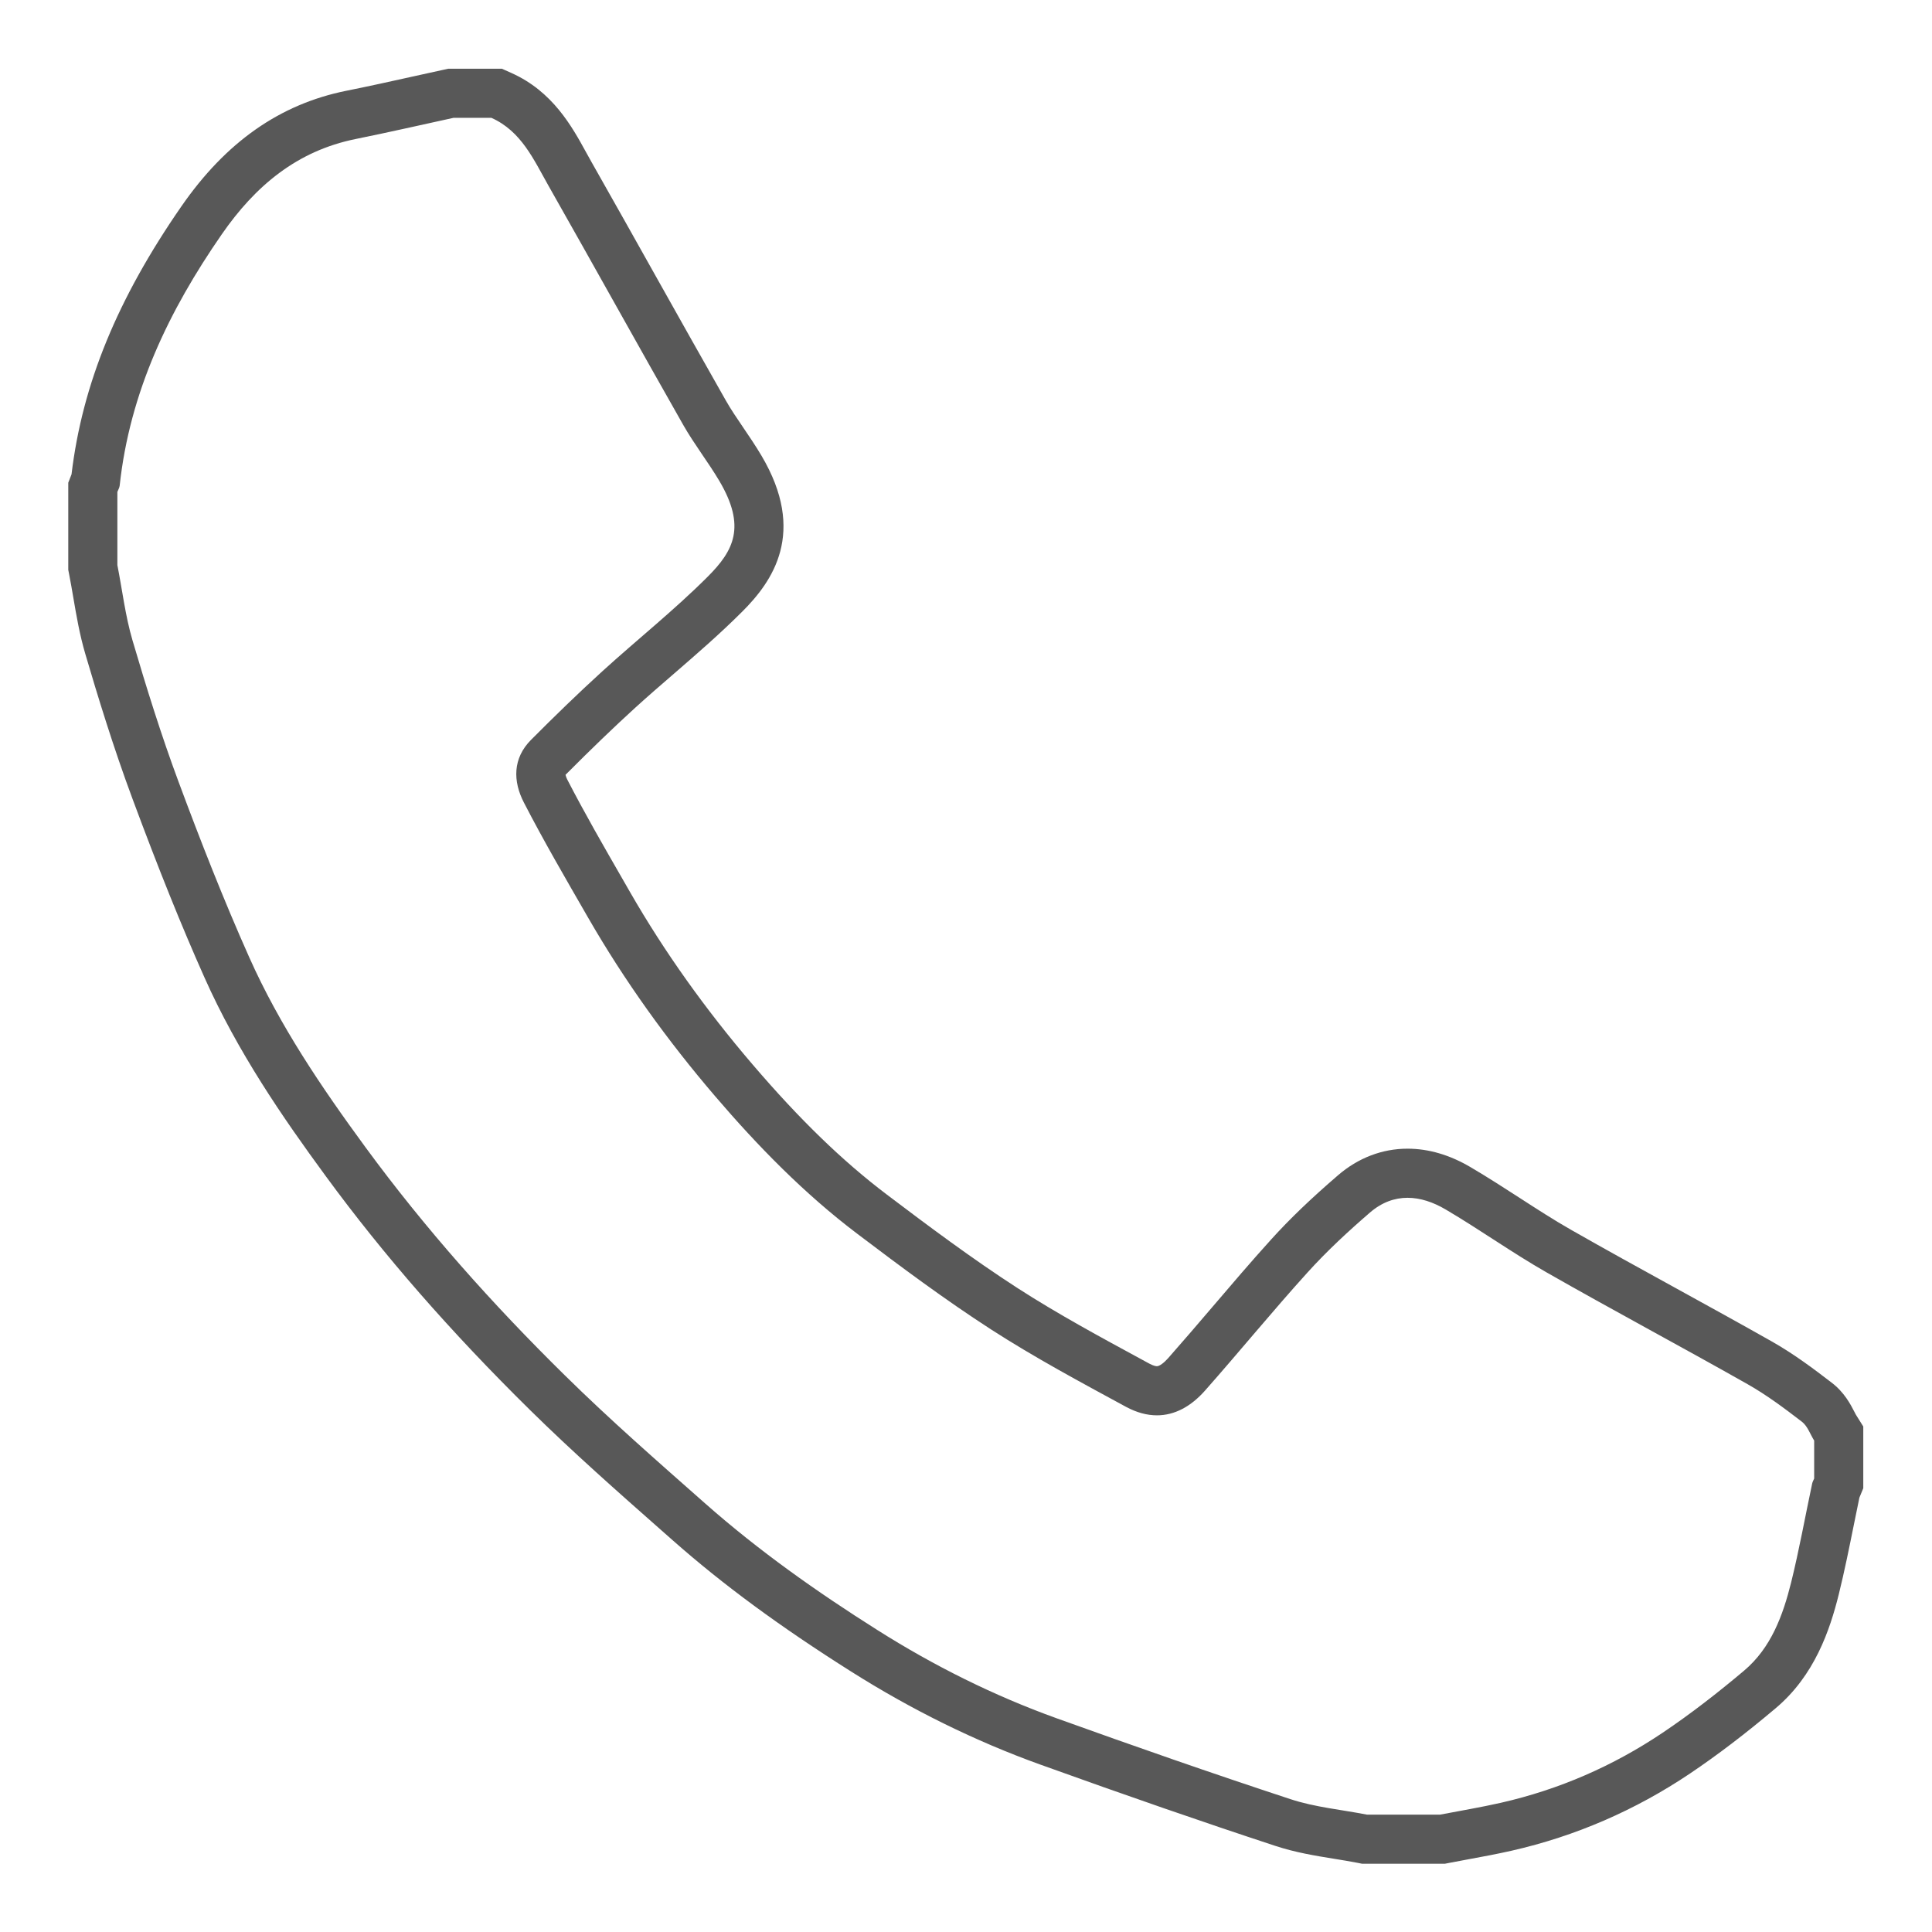 <?xml version="1.0" encoding="UTF-8" standalone="no"?>
<svg
   xmlns:dc="http://purl.org/dc/elements/1.1/"
   xmlns:cc="http://creativecommons.org/ns#"
   xmlns:rdf="http://www.w3.org/1999/02/22-rdf-syntax-ns#"
   xmlns:svg="http://www.w3.org/2000/svg"
   xmlns="http://www.w3.org/2000/svg"
   viewBox="0 0 124 124"
   height="124"
   width="124"
   xml:space="preserve"
   id="svg2"
   version="1.1"><defs
     id="defs6"><clipPath
       id="clipPath18"
       clipPathUnits="userSpaceOnUse"><path
         id="path16"
         d="M 0,93 H 93 V 0 H 0 Z" /></clipPath></defs><g
     transform="matrix(1.333,0,0,-1.333,0,124)"
     id="g10"><g
       id="g12"><g
         clip-path="url(#clipPath18)"
         id="g14"><g
           transform="translate(24.166,89.714)"
           id="g20"><path
             id="path22"
             style="fill:#585858;fill-opacity:1;fill-rule:nonzero;stroke:none"
             d="m 0,0 h -0.505 -1.828 -0.255 l -0.248,-0.055 -1.379,-0.303 c -1.093,-0.243 -2.186,-0.485 -3.284,-0.705 -3.192,-0.645 -5.786,-2.463 -7.931,-5.56 -3.084,-4.449 -4.771,-8.558 -5.292,-12.905 l -0.157,-0.405 v -0.442 -3.524 -0.231 l 0.044,-0.226 c 0.072,-0.364 0.134,-0.73 0.197,-1.096 0.151,-0.885 0.307,-1.801 0.583,-2.737 0.568,-1.931 1.339,-4.468 2.268,-6.963 1.262,-3.399 2.362,-6.13 3.46,-8.592 1.602,-3.596 3.757,-6.729 5.848,-9.579 2.791,-3.809 6.009,-7.492 9.836,-11.261 2.05,-2.02 4.223,-3.937 6.325,-5.792 l 0.549,-0.484 c 2.424,-2.14 5.152,-4.146 8.583,-6.313 2.924,-1.849 5.983,-3.355 9.092,-4.474 4.195,-1.51 7.897,-2.791 11.319,-3.916 0.983,-0.325 1.942,-0.48 2.87,-0.63 0.367,-0.06 0.735,-0.119 1.098,-0.19 l 0.225,-0.045 h 0.231 3.524 0.227 l 0.222,0.043 c 0.295,0.058 0.592,0.113 0.889,0.167 0.689,0.127 1.401,0.258 2.118,0.421 3.058,0.695 5.943,1.944 8.574,3.712 1.315,0.884 2.666,1.913 4.128,3.146 1.874,1.578 2.607,3.755 3.036,5.476 0.28,1.133 0.508,2.268 0.729,3.364 0.087,0.433 0.175,0.866 0.265,1.297 0.003,0.008 0.006,0.015 0.009,0.023 l 0.178,0.432 v 0.468 1.826 0.679 l -0.36,0.575 c -0.022,0.039 -0.045,0.086 -0.069,0.133 -0.181,0.352 -0.484,0.941 -1.101,1.408 -0.866,0.666 -1.813,1.377 -2.878,1.98 -1.515,0.857 -3.042,1.697 -4.568,2.537 -1.68,0.924 -3.416,1.879 -5.102,2.841 -0.828,0.472 -1.635,0.994 -2.488,1.546 -0.755,0.487 -1.535,0.991 -2.343,1.466 -1,0.59 -2.021,0.89 -3.033,0.89 -1.221,0 -2.381,-0.444 -3.354,-1.285 -1.301,-1.12 -2.322,-2.1 -3.208,-3.08 -0.975,-1.077 -1.925,-2.19 -2.843,-3.266 -0.702,-0.822 -1.406,-1.644 -2.121,-2.454 -0.209,-0.236 -0.422,-0.389 -0.542,-0.389 -0.04,0 -0.157,0.012 -0.368,0.126 l -0.333,0.181 c -2.011,1.09 -4.091,2.217 -6.004,3.451 -2.198,1.421 -4.321,3.009 -6.308,4.513 -2.132,1.615 -4.184,3.603 -6.456,6.258 -2.273,2.654 -4.254,5.439 -5.888,8.279 l -0.369,0.643 c -0.899,1.561 -1.828,3.174 -2.654,4.776 -0.059,0.114 -0.085,0.199 -0.095,0.247 0.004,0.005 0.011,0.012 0.018,0.019 1.217,1.223 2.307,2.271 3.333,3.207 0.611,0.556 1.238,1.098 1.865,1.64 1.095,0.947 2.227,1.927 3.295,2.995 1.449,1.445 3.122,3.798 0.922,7.51 -0.291,0.489 -0.594,0.935 -0.887,1.366 -0.302,0.445 -0.588,0.865 -0.822,1.278 -1.129,1.986 -2.247,3.98 -3.366,5.973 -1.037,1.849 -2.074,3.698 -3.12,5.542 -0.085,0.15 -0.168,0.301 -0.251,0.452 -0.677,1.233 -1.604,2.922 -3.59,3.81 z m -0.505,-2.365 c 1.444,-0.645 2.038,-2.017 2.749,-3.27 2.175,-3.833 4.31,-7.687 6.488,-11.518 0.525,-0.923 1.186,-1.767 1.729,-2.68 1.312,-2.211 0.706,-3.371 -0.559,-4.632 -1.606,-1.606 -3.398,-3.028 -5.081,-4.56 -1.166,-1.063 -2.3,-2.165 -3.415,-3.285 -0.891,-0.893 -0.877,-1.997 -0.349,-3.019 0.964,-1.87 2.026,-3.69 3.075,-5.513 1.769,-3.076 3.838,-5.95 6.141,-8.638 2.062,-2.41 4.287,-4.684 6.825,-6.606 2.107,-1.596 4.234,-3.181 6.453,-4.615 2.094,-1.351 4.3,-2.534 6.492,-3.724 0.517,-0.279 1.017,-0.412 1.495,-0.412 0.853,0 1.636,0.423 2.313,1.188 1.666,1.884 3.259,3.836 4.947,5.7 0.927,1.025 1.952,1.973 2.999,2.877 0.574,0.494 1.187,0.709 1.809,0.709 0.612,0 1.233,-0.208 1.834,-0.562 1.644,-0.968 3.203,-2.085 4.858,-3.029 3.206,-1.829 6.465,-3.564 9.677,-5.382 0.919,-0.52 1.776,-1.162 2.615,-1.807 0.274,-0.207 0.401,-0.602 0.594,-0.91 v -1.826 c -0.033,-0.081 -0.078,-0.158 -0.096,-0.239 -0.337,-1.592 -0.626,-3.195 -1.015,-4.773 -0.398,-1.591 -0.967,-3.146 -2.266,-4.241 -1.257,-1.058 -2.56,-2.075 -3.923,-2.99 -2.378,-1.598 -4.979,-2.732 -7.779,-3.369 -0.971,-0.221 -1.953,-0.383 -2.932,-0.572 h -3.524 c -1.232,0.242 -2.504,0.356 -3.686,0.747 -3.772,1.24 -7.52,2.549 -11.256,3.893 -3.032,1.092 -5.91,2.528 -8.63,4.249 -2.902,1.832 -5.705,3.812 -8.281,6.086 -2.293,2.025 -4.602,4.043 -6.78,6.19 -3.469,3.414 -6.705,7.039 -9.589,10.973 -2.122,2.894 -4.132,5.862 -5.594,9.144 -1.237,2.773 -2.347,5.606 -3.404,8.453 -0.831,2.234 -1.542,4.517 -2.216,6.807 -0.346,1.176 -0.49,2.412 -0.728,3.622 v 3.524 c 0.038,0.099 0.098,0.197 0.11,0.296 0.485,4.508 2.372,8.435 4.919,12.11 1.609,2.323 3.616,4.015 6.454,4.587 1.571,0.317 3.134,0.676 4.699,1.017 h 1.828" /></g></g></g></g></svg>